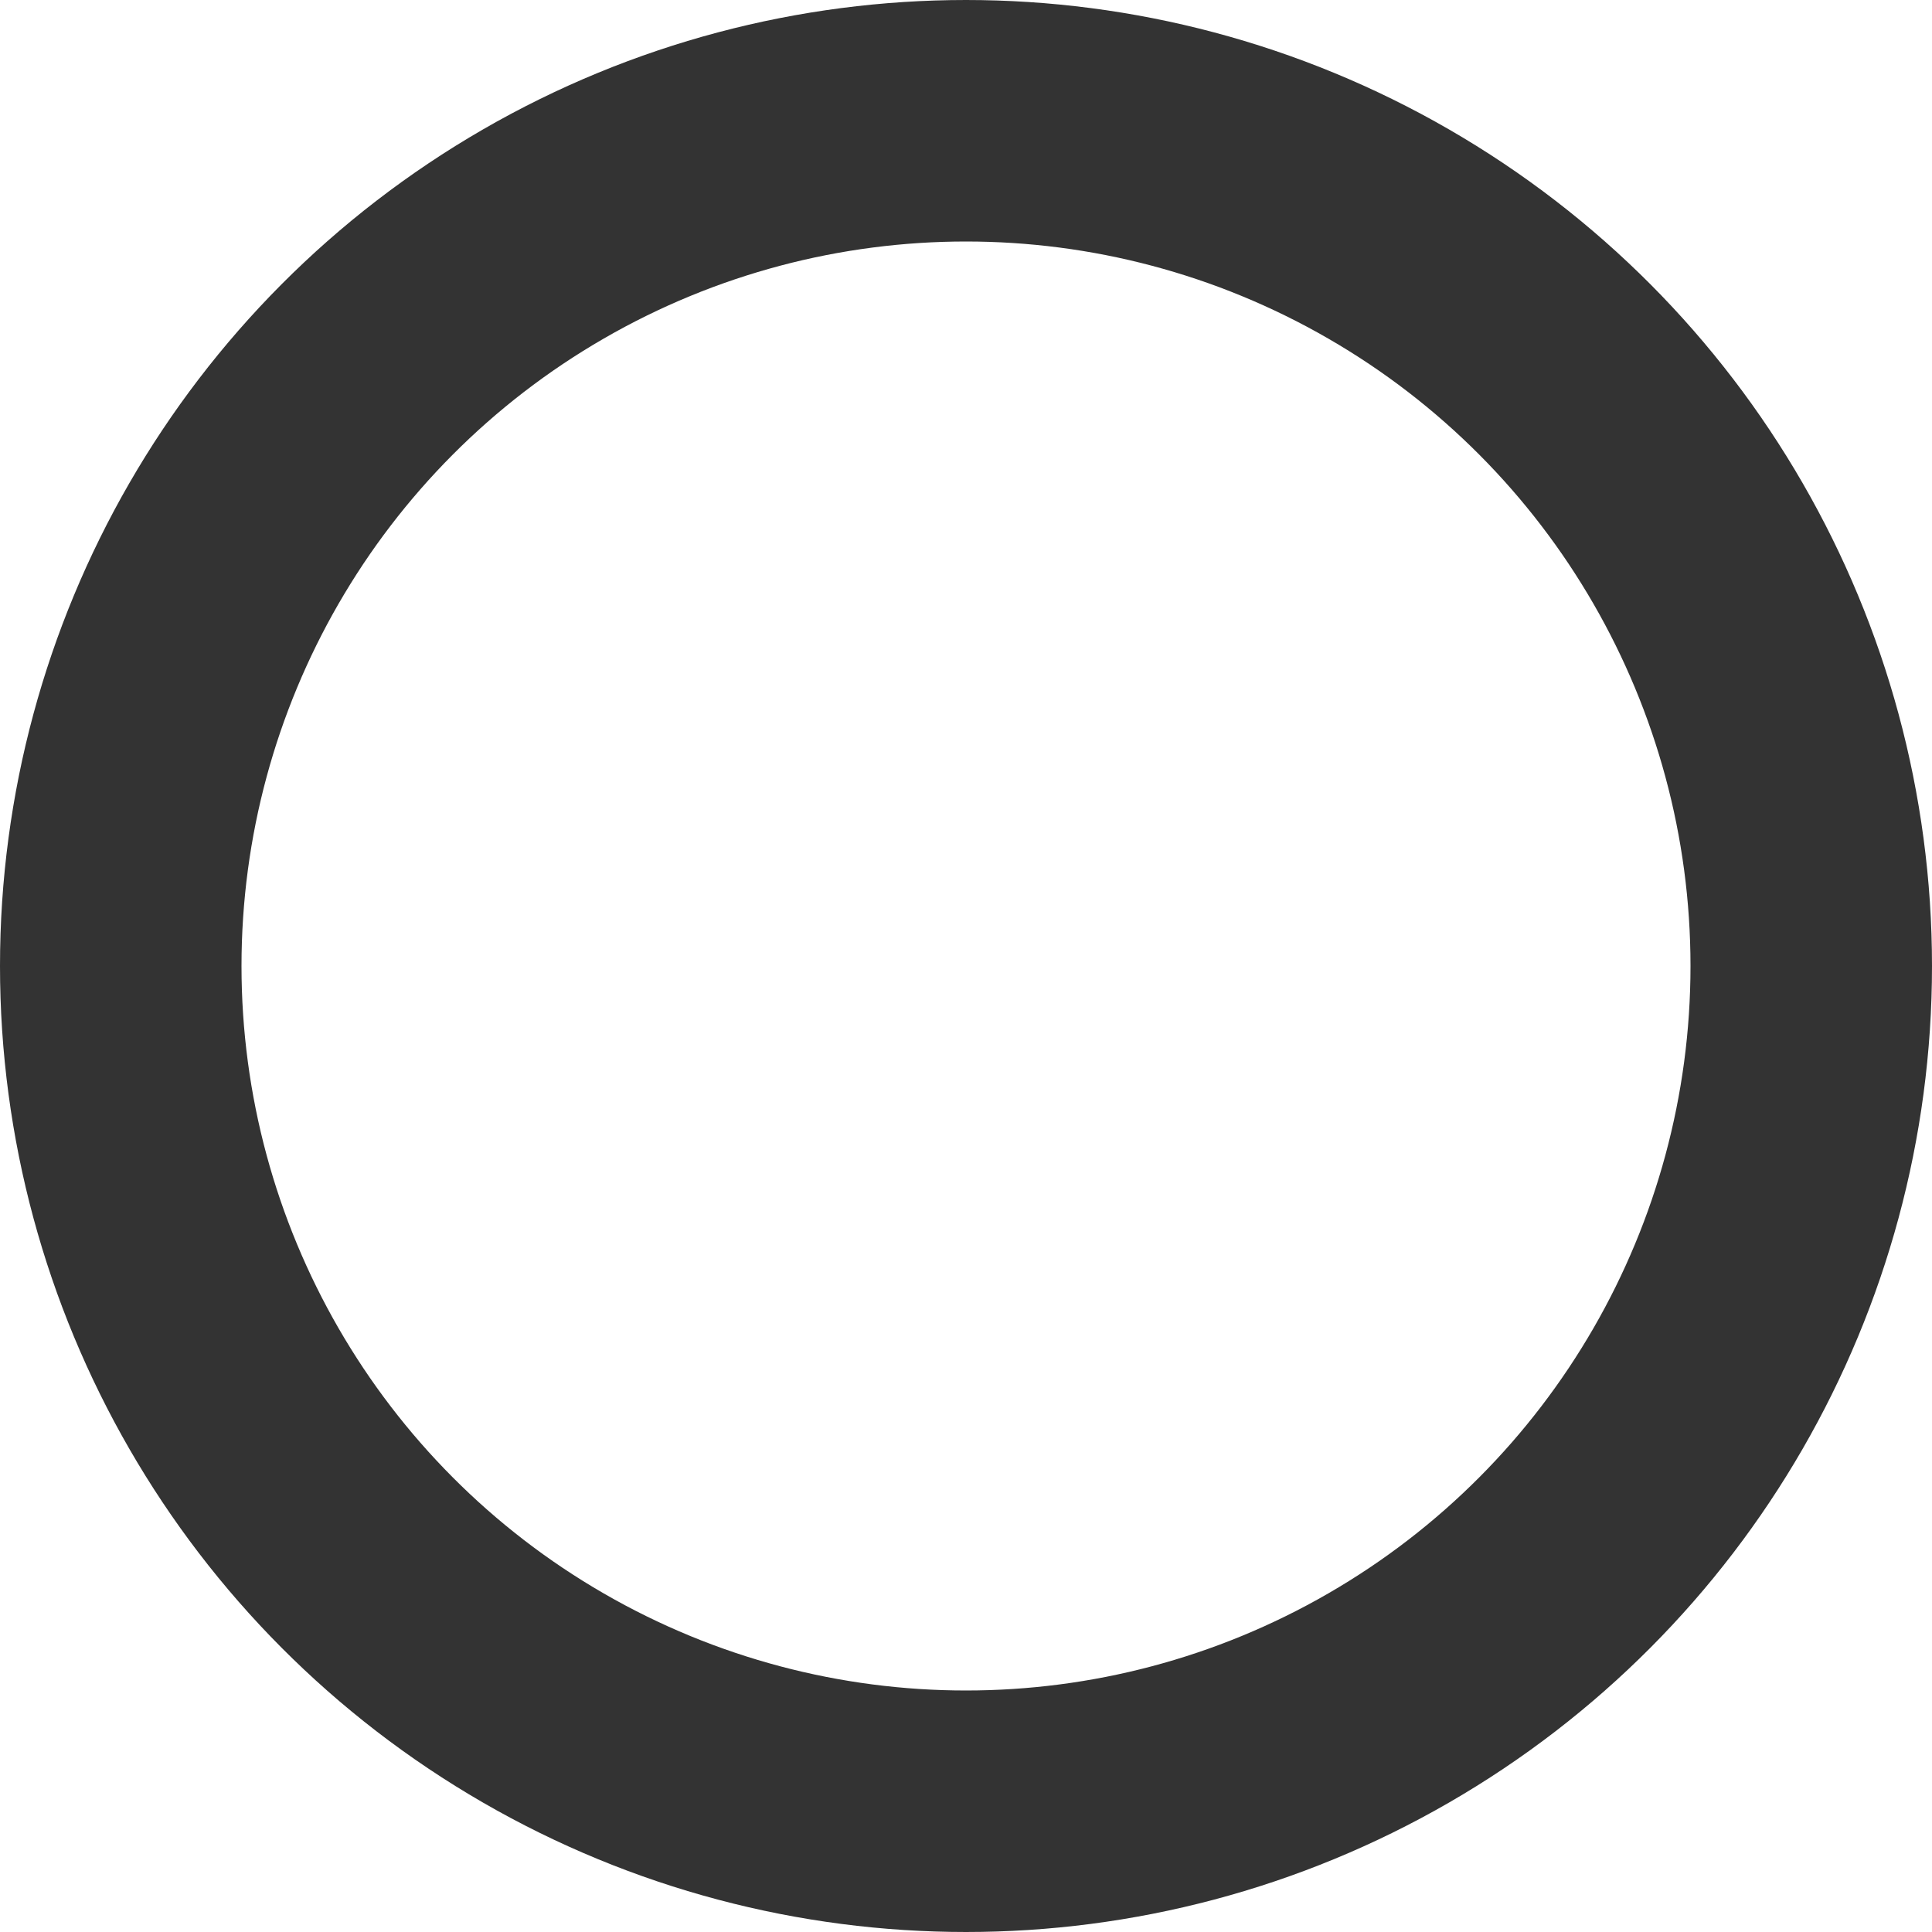 <svg xmlns="http://www.w3.org/2000/svg" width="24" height="24" viewBox="0 0 24 24">
  <g id="楕円形_26" data-name="楕円形 26" fill="none" stroke="#333" stroke-width="3">
    <circle cx="12" cy="12" r="12" stroke="none"/>
    <circle cx="12" cy="12" r="10.5" fill="none"/>
  </g>
</svg>

